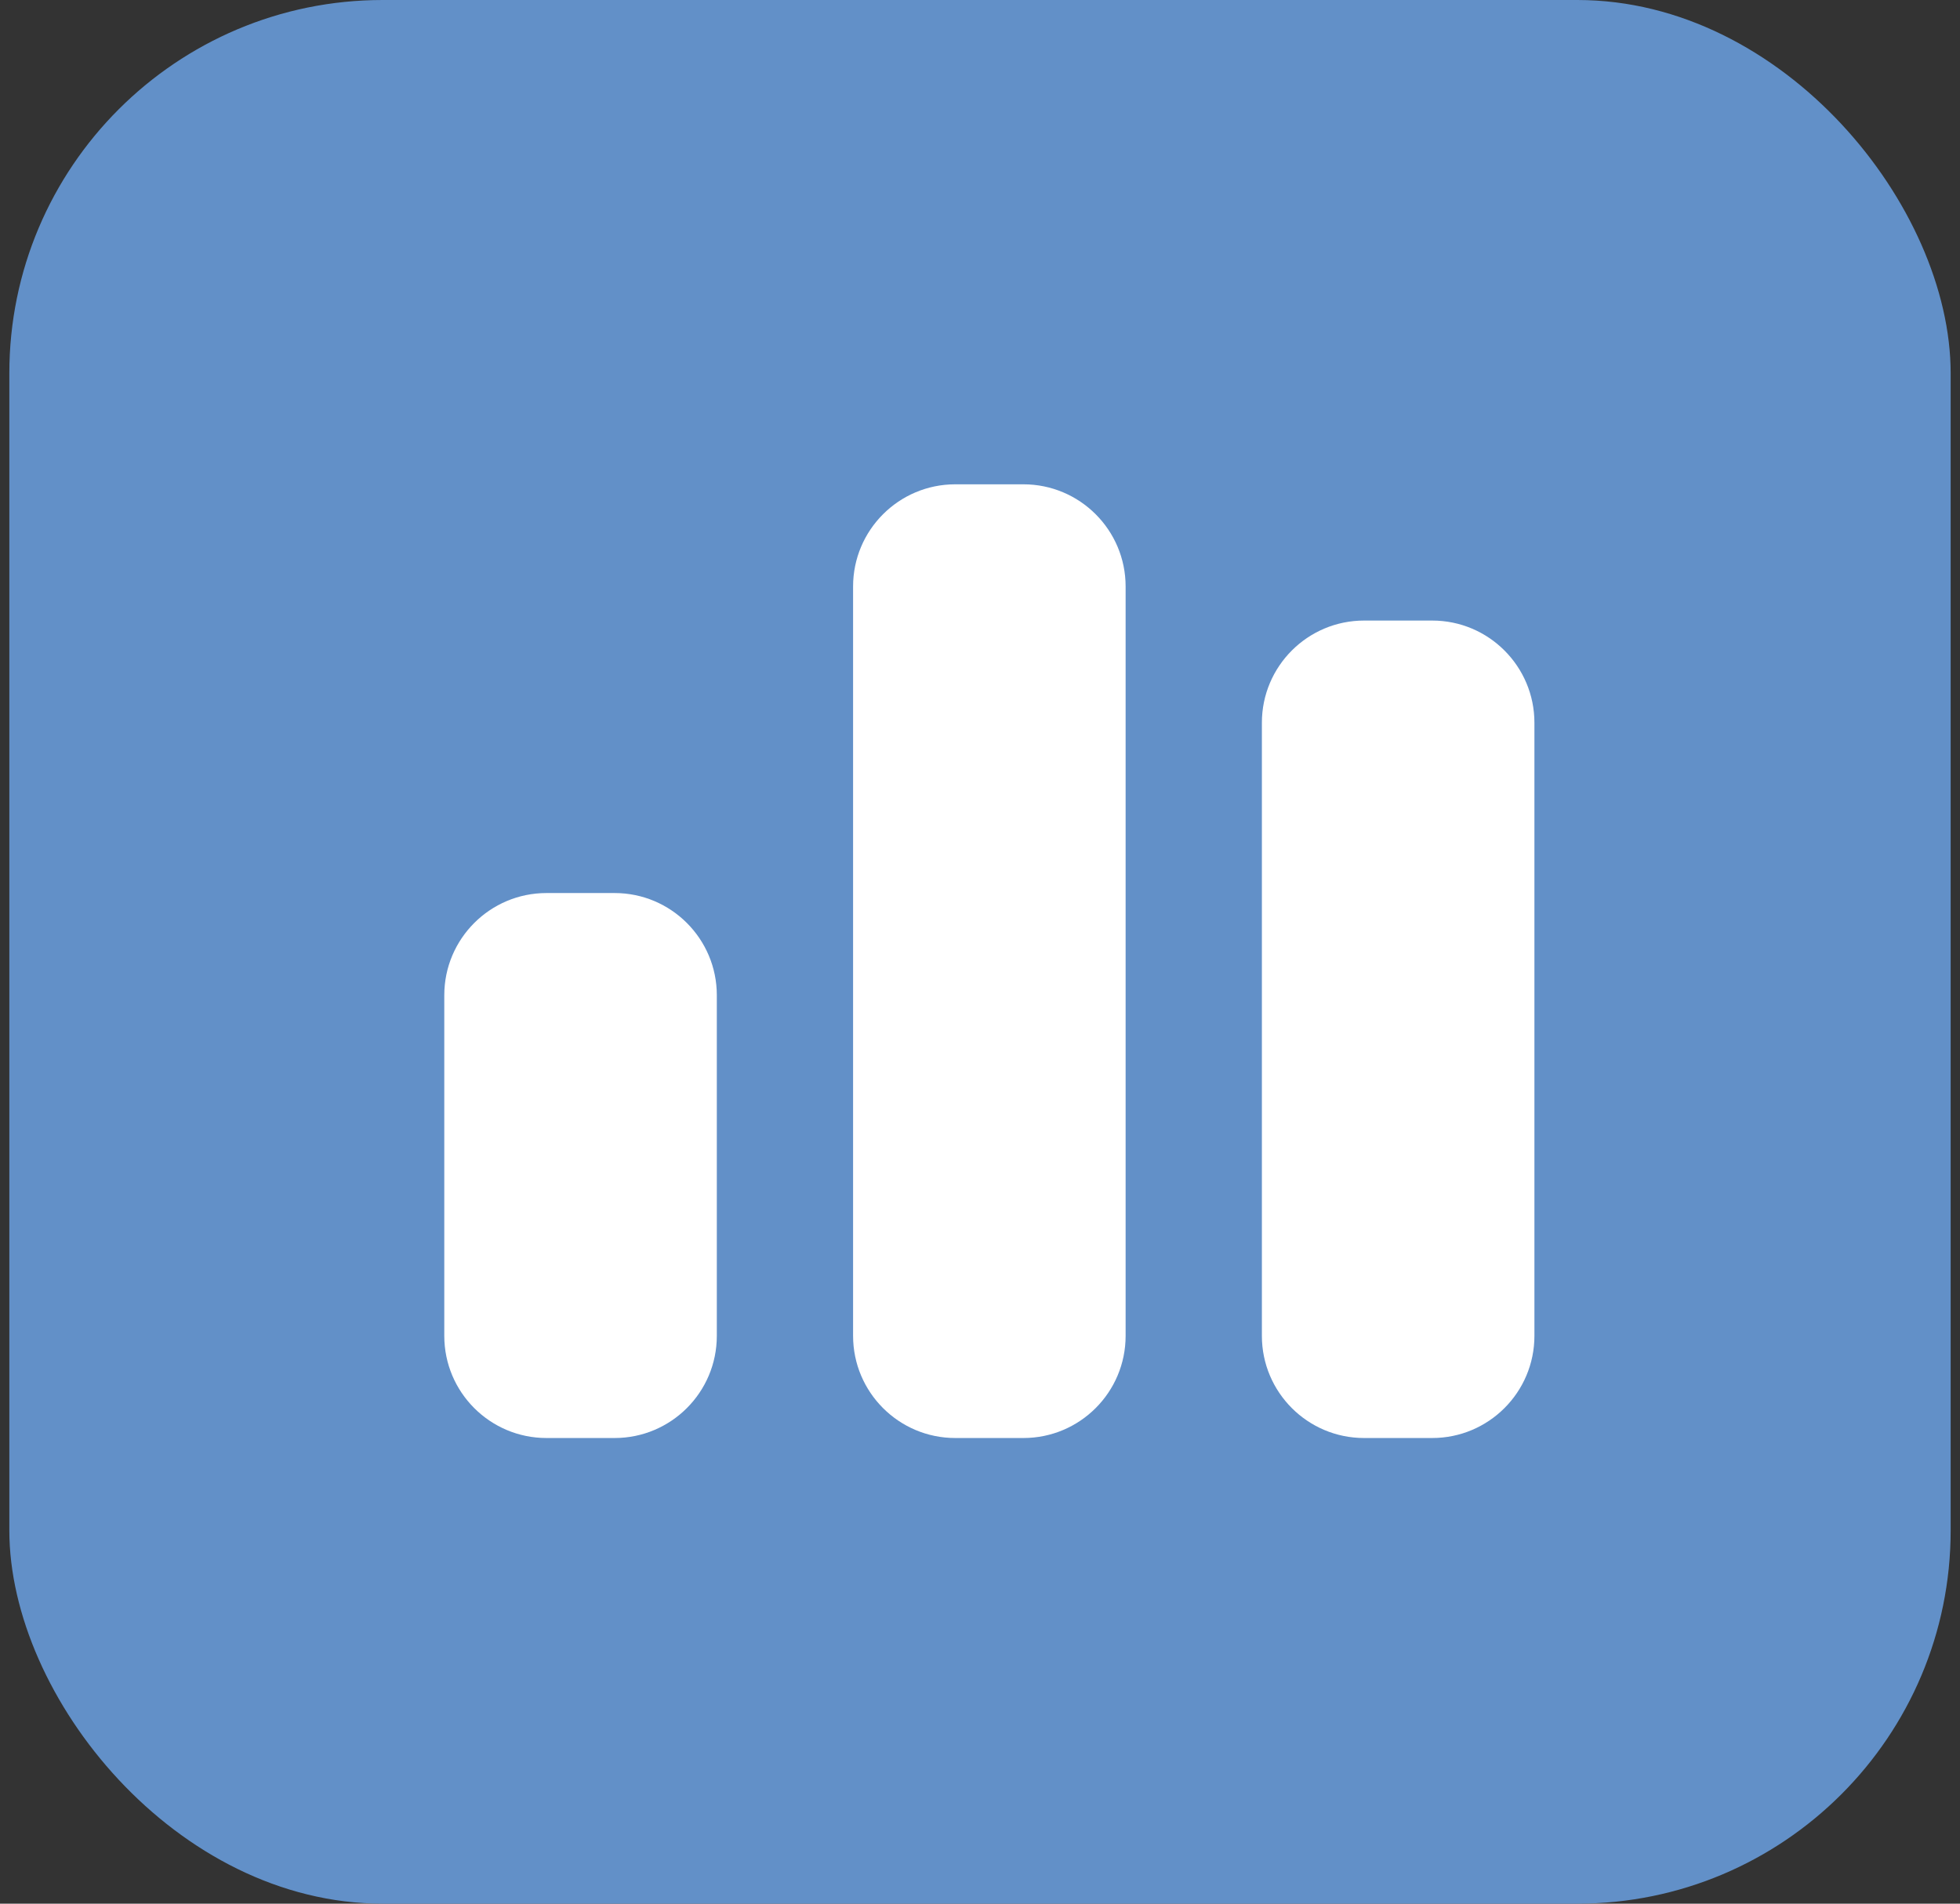 <svg width="105" height="102" viewBox="0 0 105 102" fill="none" xmlns="http://www.w3.org/2000/svg">
<rect x="0" y="0" width="105" height="102" fill="#333333" stroke="none"/>
<rect x="0.5" width="104" height="102" rx="20" fill="#6290C8"/>
<path d="M45.701 31.425C45.701 28.402 48.153 25.95 51.176 25.95H54.826C57.848 25.95 60.301 28.402 60.301 31.425V71.575C60.301 74.598 57.848 77.05 54.826 77.05H51.176C48.153 77.05 45.701 74.598 45.701 71.575V31.425ZM23.801 53.325C23.801 50.303 26.253 47.85 29.276 47.85H32.926C35.948 47.85 38.401 50.303 38.401 53.325V71.575C38.401 74.598 35.948 77.05 32.926 77.05H29.276C26.253 77.05 23.801 74.598 23.801 71.575V53.325ZM73.076 33.25H76.726C79.748 33.25 82.201 35.703 82.201 38.725V71.575C82.201 74.598 79.748 77.05 76.726 77.05H73.076C70.053 77.05 67.601 74.598 67.601 71.575V38.725C67.601 35.703 70.053 33.25 73.076 33.25Z" fill="white"/>
</svg>
